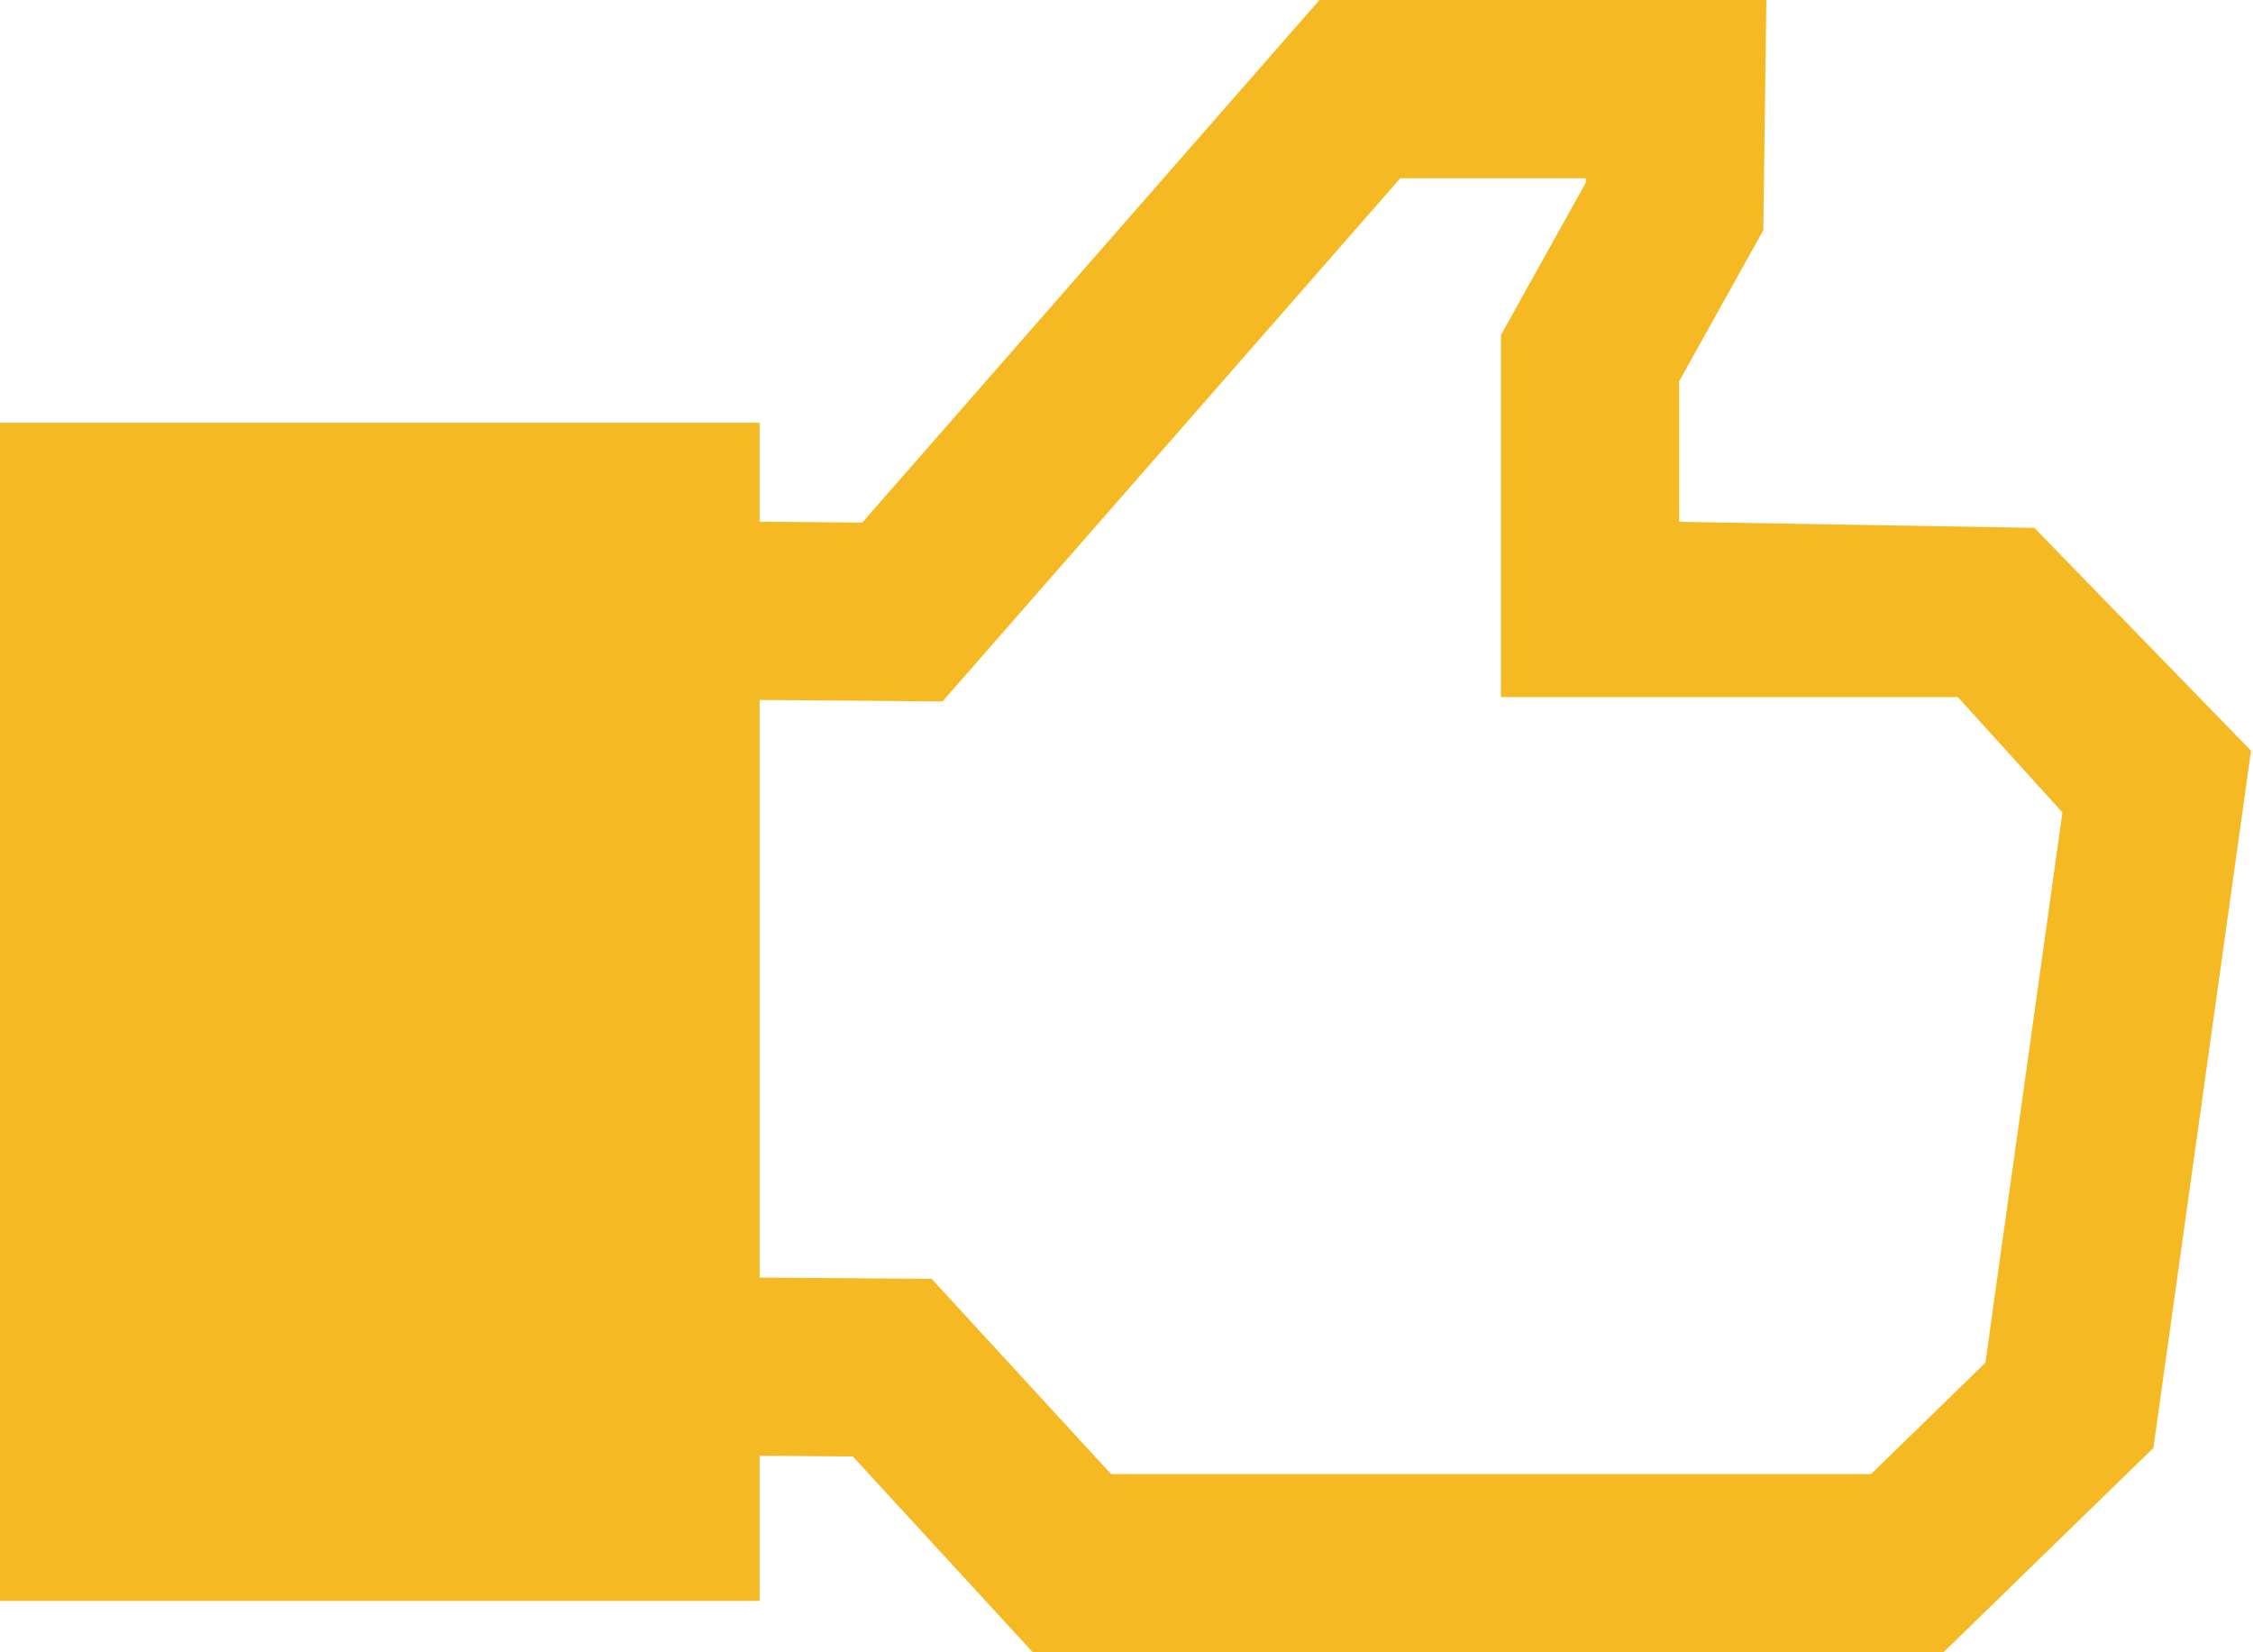 <svg width="150" height="110" viewBox="0 0 150 110" fill="none" xmlns="http://www.w3.org/2000/svg">
<path d="M135.443 35.142L111.793 34.741V25.387L117.399 15.323L117.6 0H87.847L57.408 34.789L50.571 34.733V28.144H0V106.581H50.572V96.916L56.779 96.963L68.763 110H129.39L143.37 96.393L149.868 49.979L135.443 35.142ZM132.184 90.724L124.57 98.135H73.973L62.026 85.138L50.572 85.05V46.597L62.751 46.698L93.23 11.864H105.579L105.575 12.168L99.929 22.305V46.407H130.348L137.312 54.085L132.184 90.724Z" fill="#F5BA23"/>
</svg>
